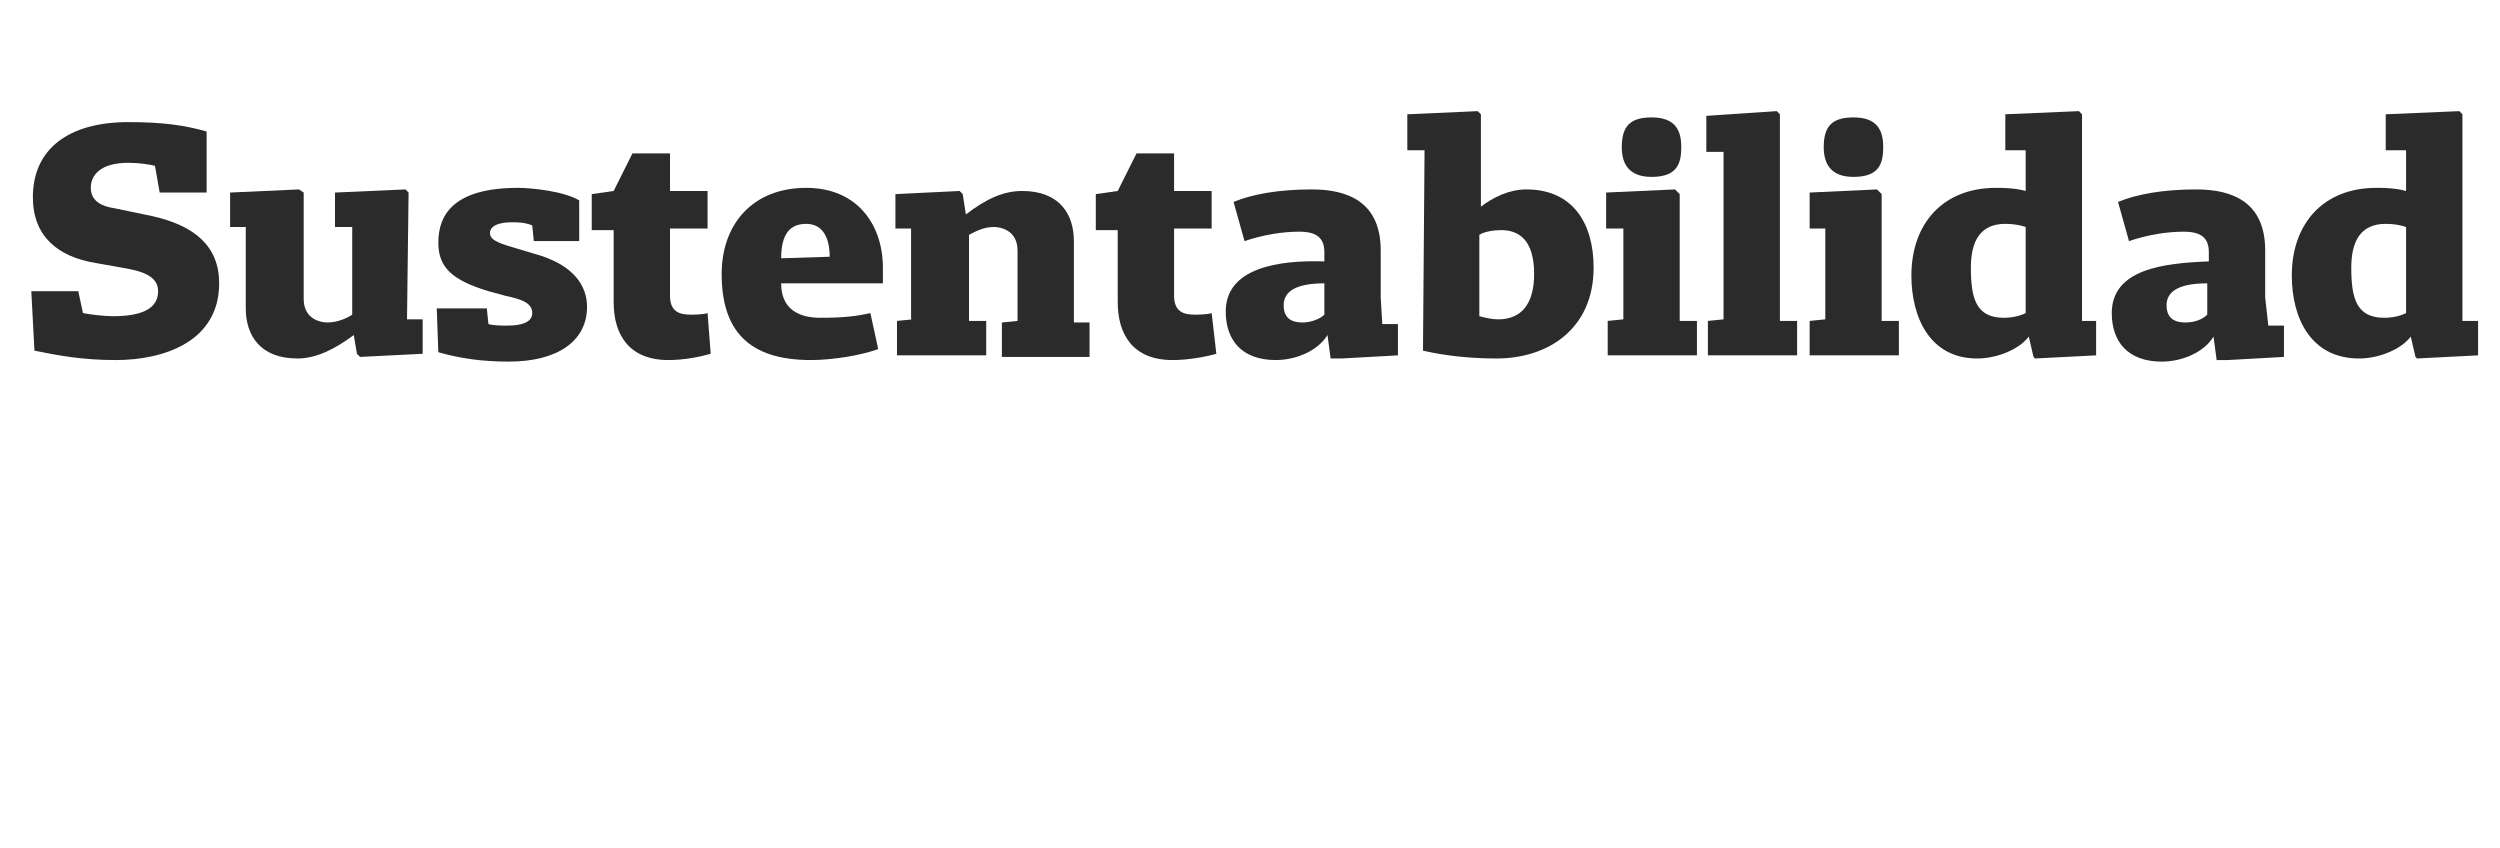 <?xml version="1.0" encoding="utf-8"?>
<!-- Generator: Adobe Illustrator 24.3.0, SVG Export Plug-In . SVG Version: 6.00 Build 0)  -->
<svg version="1.1" id="Capa_1" xmlns="http://www.w3.org/2000/svg" xmlns:xlink="http://www.w3.org/1999/xlink" x="0px" y="0px"
	 viewBox="0 0 159.7 54.2" style="enable-background:new 0 0 159.7 54.2;" xml:space="preserve">
<style type="text/css">
	.st0{fill:#2B2B2B;}
</style>
<g>
	<path class="st0" d="M9.7,13.8l-2.4-0.5c-0.7-0.1-1.5-0.4-1.5-1.3c0-0.8,0.6-1.6,2.4-1.6c0.6,0,1.4,0.1,1.7,0.2l0.3,1.7h3V8.4
		c-1.4-0.4-2.8-0.6-5-0.6c-3.8,0-6.1,1.7-6.1,4.8c0,2.5,1.6,3.8,4,4.2l1.7,0.3c1.2,0.2,2.3,0.5,2.3,1.5c0,1.1-1,1.6-2.9,1.6
		c-0.5,0-1.4-0.1-1.9-0.2L5,18.6H2l0.2,3.8c1.5,0.3,3,0.6,5.2,0.6c3.1,0,6.6-1.2,6.6-4.9C14,15.7,12.4,14.4,9.7,13.8"/>
	<path class="st0" d="M26.1,12.3l-0.2-0.2l-4.5,0.2v2.2h1.1v5.6c-0.3,0.2-0.9,0.5-1.6,0.5c-0.4,0-1.5-0.2-1.5-1.5v-6.8l-0.3-0.2
		l-4.4,0.2v2.2h1v5.2c0,1.7,0.9,3.2,3.3,3.2c1.2,0,2.4-0.6,3.6-1.5l0.2,1.2l0.2,0.2l4-0.2v-2.2h-1L26.1,12.3L26.1,12.3z"/>
	<path class="st0" d="M34.1,16.2l-1-0.3c-1-0.3-1.8-0.5-1.8-1s0.6-0.7,1.4-0.7c0.4,0,0.8,0,1.3,0.2l0.1,1H37v-2.6
		c-1-0.6-3.1-0.8-3.9-0.8C29,12,28,13.7,28,15.5c0,1.6,0.9,2.4,3.2,3.1l1.1,0.3c0.9,0.2,1.7,0.4,1.7,1.1c0,0.6-0.7,0.8-1.6,0.8
		c-0.3,0-0.9,0-1.2-0.1l-0.1-1h-3.2l0.1,2.8c1.4,0.4,2.8,0.6,4.5,0.6c3.1,0,5-1.3,5-3.5C37.5,18.3,36.7,16.9,34.1,16.2"/>
	<path class="st0" d="M45.4,22.6L45.2,20c-0.3,0.1-0.9,0.1-1.1,0.1c-0.7,0-1.3-0.2-1.3-1.2v-4.3h2.4v-2.4h-2.4V9.8h-2.4l-1.2,2.4
		l-1.4,0.2v2.3h1.4v4.6c0,2.1,1,3.7,3.5,3.7C43.7,23,44.7,22.8,45.4,22.6"/>
	<path class="st0" d="M51.5,14.3c1,0,1.5,0.8,1.5,2.1l-3.1,0.1C49.9,14.9,50.5,14.3,51.5,14.3 M51.8,23c1.4,0,3.2-0.3,4.3-0.7
		L55.6,20c-0.9,0.2-1.7,0.3-3.2,0.3c-1.3,0-2.5-0.5-2.5-2.2h6.5v-1c0-2.7-1.6-5.1-4.9-5.1c-3.4,0-5.4,2.3-5.4,5.5
		C46.1,21.1,47.8,23,51.8,23"/>
	<path class="st0" d="M58.3,20.4l-1,0.1v2.2H63v-2.2h-1.1V15c0.4-0.2,0.9-0.5,1.6-0.5c0.4,0,1.5,0.2,1.5,1.5v4.5l-1,0.1v2.2h5.6
		v-2.2h-1v-5.2c0-1.7-0.9-3.2-3.3-3.2c-1.2,0-2.3,0.5-3.6,1.5l-0.2-1.3l-0.2-0.2l-4.1,0.2v2.2h1v5.8H58.3z"/>
	<path class="st0" d="M71.4,19.3c0,2.1,1,3.7,3.5,3.7c1,0,2.1-0.2,2.8-0.4L77.4,20c-0.3,0.1-0.9,0.1-1.1,0.1c-0.7,0-1.3-0.2-1.3-1.2
		v-4.3h2.4v-2.4H75V9.8h-2.4l-1.2,2.4L70,12.4v2.3h1.4V19.3z"/>
	<path class="st0" d="M84.6,20.1c-0.3,0.3-0.9,0.5-1.4,0.5c-0.6,0-1.2-0.2-1.2-1.1c0-1,1-1.4,2.6-1.4V20.1z M78.3,19.9
		c0,1.8,1,3.1,3.2,3.1c1.3,0,2.7-0.6,3.3-1.6l0.2,1.5h0.7l3.6-0.2v-2h-1L88.2,19v-3c0-3.1-2.1-3.9-4.4-3.9c-2.1,0-3.8,0.3-5,0.8
		l0.7,2.5c1.2-0.4,2.4-0.6,3.5-0.6s1.6,0.4,1.6,1.3v0.6C81.7,16.6,78.3,17.1,78.3,19.9"/>
	<path class="st0" d="M94.5,15c0.3-0.2,0.9-0.3,1.4-0.3c1.1,0,2.1,0.6,2.1,2.8c0,1.9-0.8,2.9-2.3,2.9c-0.4,0-0.8-0.1-1.2-0.2V15z
		 M90.9,22.4c1.3,0.3,2.9,0.5,4.7,0.5c3.3,0,6.2-1.9,6.2-5.8c0-2.8-1.3-5-4.3-5c-1.1,0-2.1,0.5-2.9,1.1V7.3l-0.2-0.2l-4.5,0.2v2.3
		H91L90.9,22.4L90.9,22.4z"/>
	<polygon class="st0" points="103.7,20.4 102.7,20.5 102.7,22.7 108.4,22.7 108.4,20.5 107.3,20.5 107.3,12.4 107,12.1 102.6,12.3 
		102.6,14.6 103.7,14.6 	"/>
	<path class="st0" d="M105.5,11.3c1.6,0,1.9-0.8,1.9-1.9s-0.4-1.9-1.9-1.9c-1.4,0-1.9,0.6-1.9,1.9C103.6,10.4,104,11.3,105.5,11.3"
		/>
	<polygon class="st0" points="110.1,20.4 109.1,20.5 109.1,22.7 114.8,22.7 114.8,20.5 113.7,20.5 113.7,7.3 113.5,7.1 109,7.4 
		109,9.7 110.1,9.7 	"/>
	<path class="st0" d="M118.4,11.3c1.6,0,1.9-0.8,1.9-1.9s-0.4-1.9-1.9-1.9c-1.4,0-1.9,0.6-1.9,1.9C116.5,10.4,116.9,11.3,118.4,11.3
		"/>
	<polygon class="st0" points="120.2,12.4 119.9,12.1 115.6,12.3 115.6,14.6 116.6,14.6 116.6,20.4 115.6,20.5 115.6,22.7 
		121.3,22.7 121.3,20.5 120.2,20.5 	"/>
	<path class="st0" d="M129.4,20c-0.4,0.2-0.9,0.3-1.4,0.3c-1.8,0-2.1-1.3-2.1-3.2c0-1.7,0.6-2.8,2.2-2.8c0.6,0,1,0.1,1.3,0.2V20z
		 M133,7.3l-0.2-0.2l-4.7,0.2v2.3h1.3v2.6c-0.7-0.2-1.5-0.2-1.9-0.2c-3.4,0-5.4,2.3-5.4,5.6c0,2.7,1.2,5.3,4.2,5.3
		c1.3,0,2.7-0.6,3.3-1.4l0.3,1.3l0.1,0.1l3.9-0.2v-2.2H133V7.3z"/>
	<path class="st0" d="M141,20.1c-0.3,0.3-0.8,0.5-1.4,0.5c-0.6,0-1.2-0.2-1.2-1.1c0-1,1-1.4,2.6-1.4L141,20.1L141,20.1z M144.7,19
		v-3c0-3.1-2.1-3.9-4.4-3.9c-2.1,0-3.8,0.3-5,0.8l0.7,2.5c1.2-0.4,2.4-0.6,3.5-0.6s1.6,0.4,1.6,1.3v0.6c-2.9,0.1-6.2,0.5-6.2,3.3
		c0,1.8,1,3.1,3.2,3.1c1.3,0,2.7-0.6,3.3-1.6l0.2,1.5h0.7l3.6-0.2v-2h-1L144.7,19z"/>
	<path class="st0" d="M153.7,20c-0.4,0.2-0.9,0.3-1.4,0.3c-1.8,0-2.1-1.3-2.1-3.2c0-1.7,0.6-2.8,2.2-2.8c0.6,0,1,0.1,1.3,0.2V20z
		 M157.3,20.5V7.3l-0.2-0.2l-4.7,0.2v2.3h1.3v2.6c-0.7-0.2-1.5-0.2-1.9-0.2c-3.4,0-5.4,2.3-5.4,5.6c0,2.7,1.2,5.3,4.3,5.3
		c1.3,0,2.7-0.6,3.3-1.4l0.3,1.3l0.1,0.1l3.9-0.2v-2.2H157.3z"/>
</g>
</svg>
